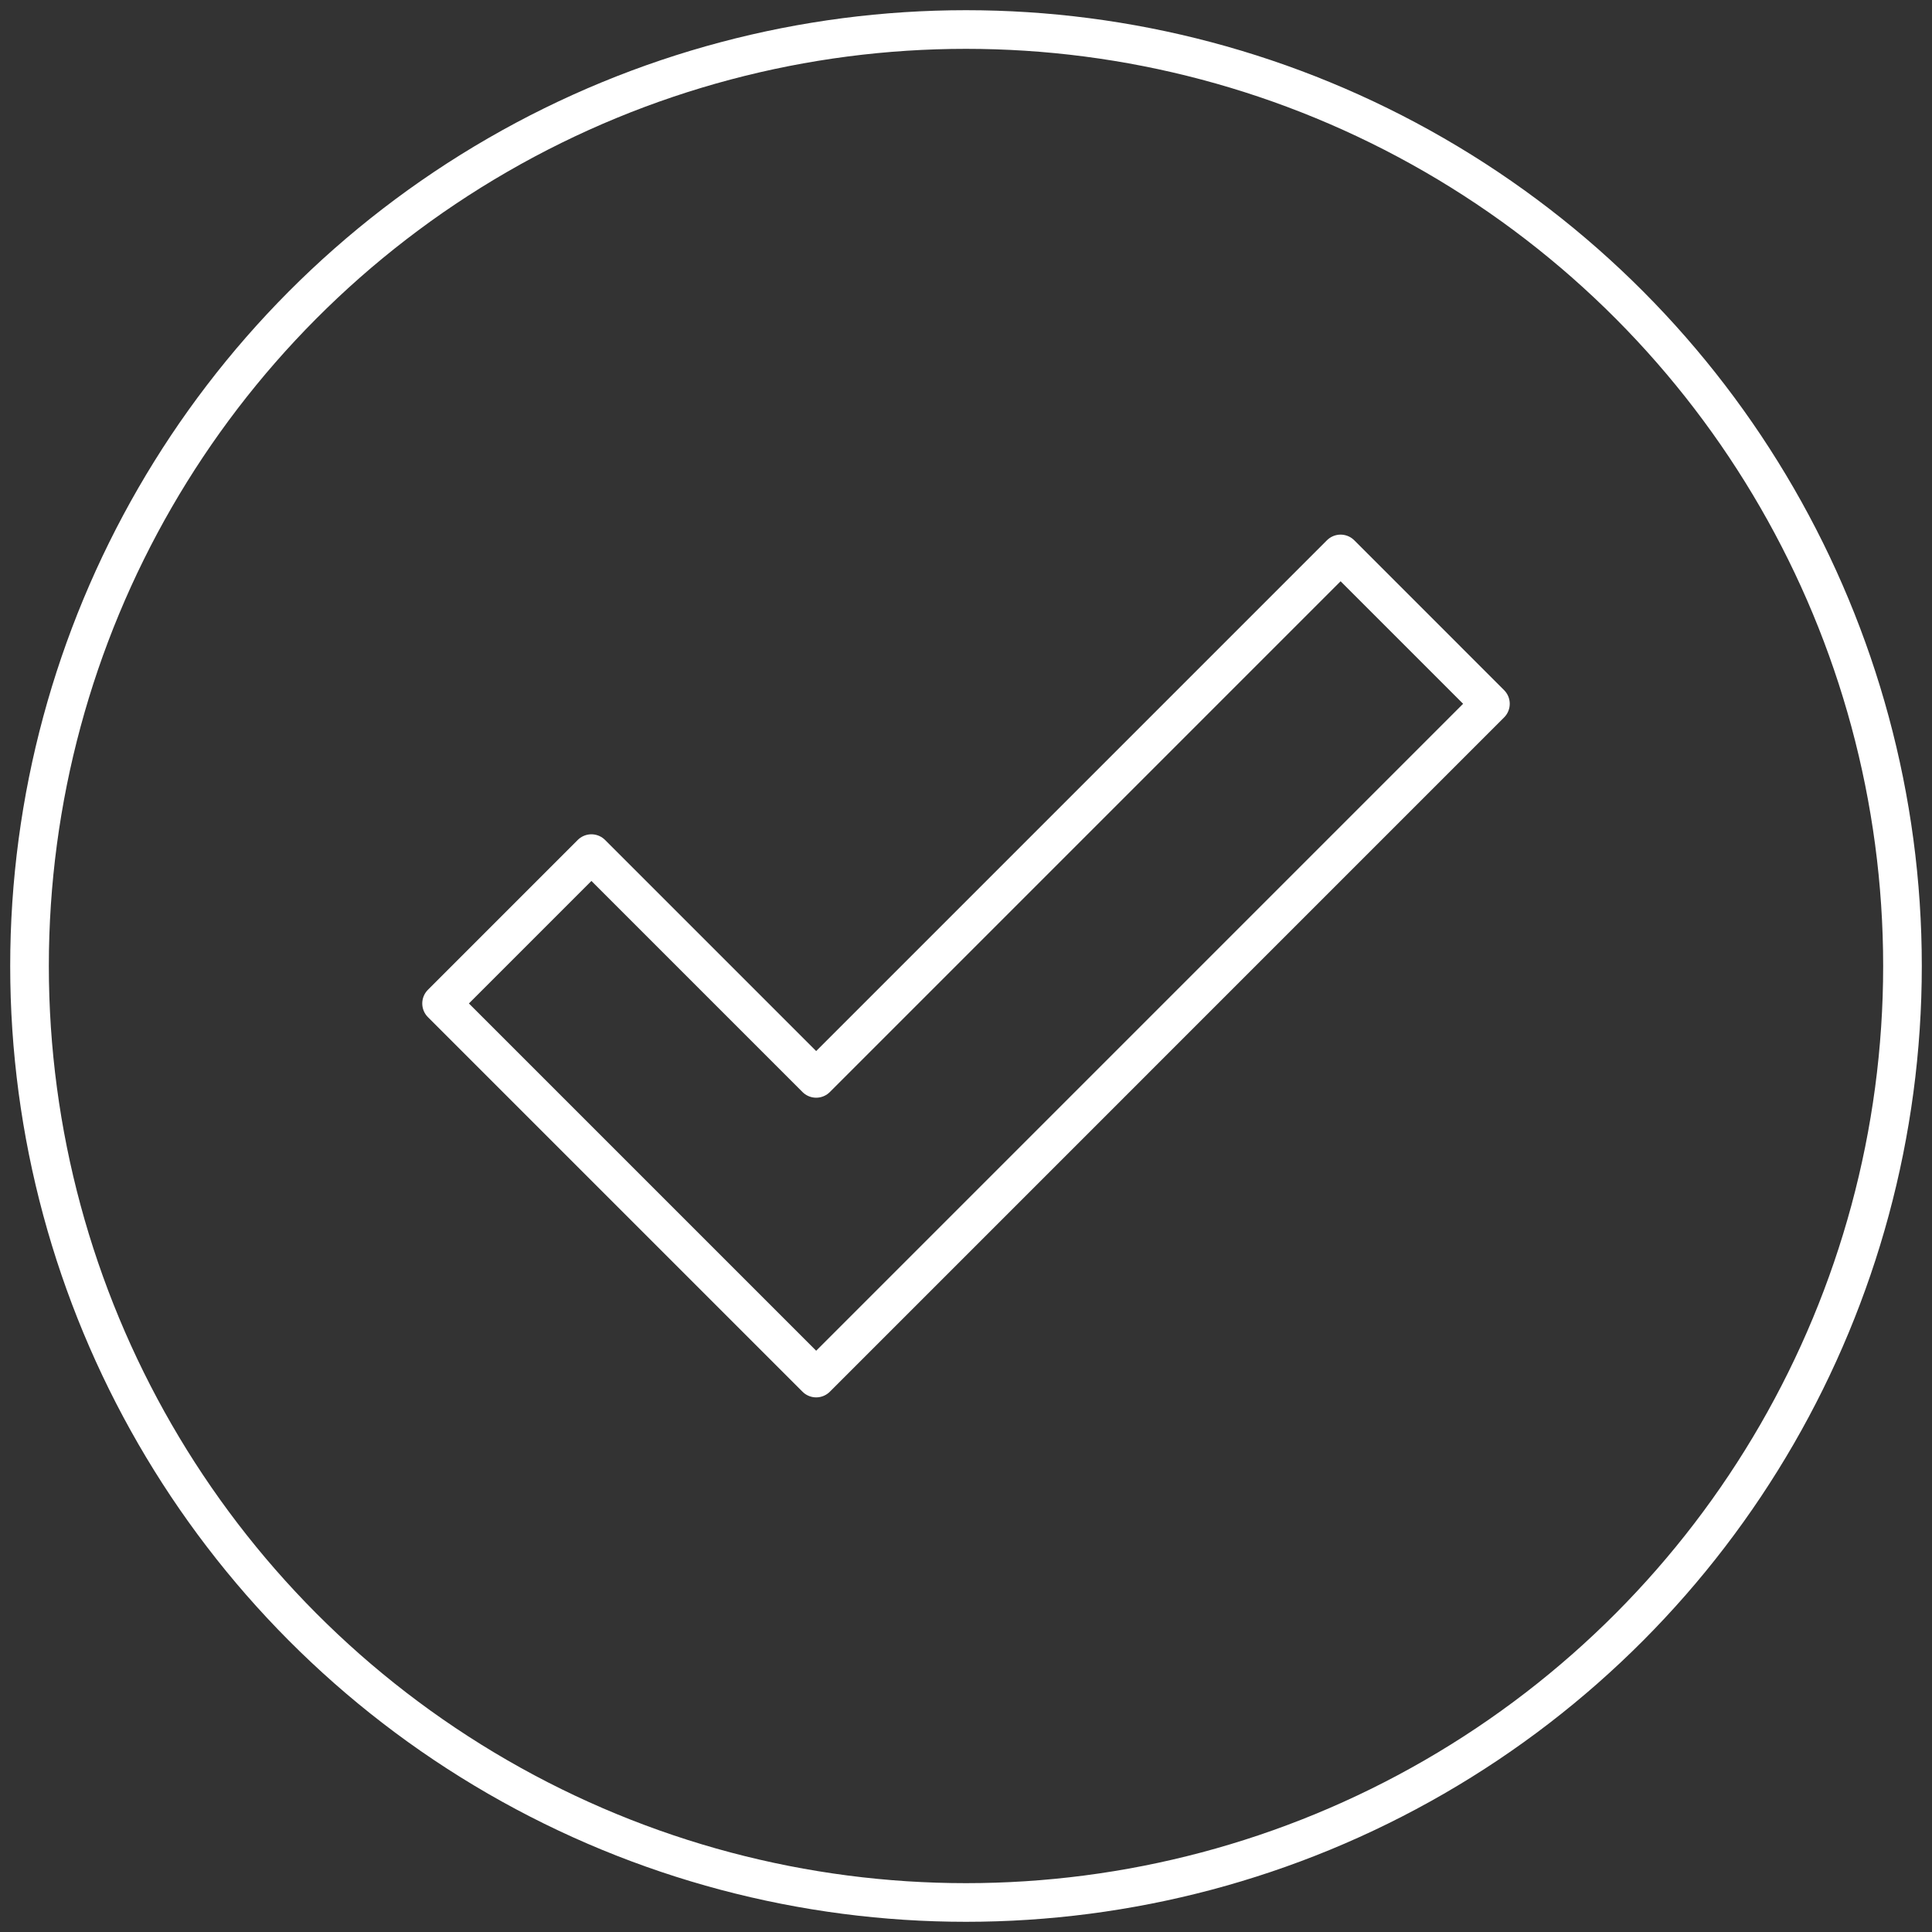 <?xml version="1.0" encoding="UTF-8"?><svg id="a" xmlns="http://www.w3.org/2000/svg" viewBox="0 0 100 100"><rect x="0" y="0" width="100" height="100" fill="#333333" stroke="none"/><defs><style>.b{fill:none;stroke:#fff;stroke-linecap:round;stroke-linejoin:round;stroke-width:2px;}</style></defs><polygon class="b" points="42.245 55.817 30.611 44.183 22.856 51.939 42.245 71.328 77.144 36.428 69.389 28.672 42.245 55.817"/><circle class="b" cx="50" cy="50" r="48.472"/></svg>